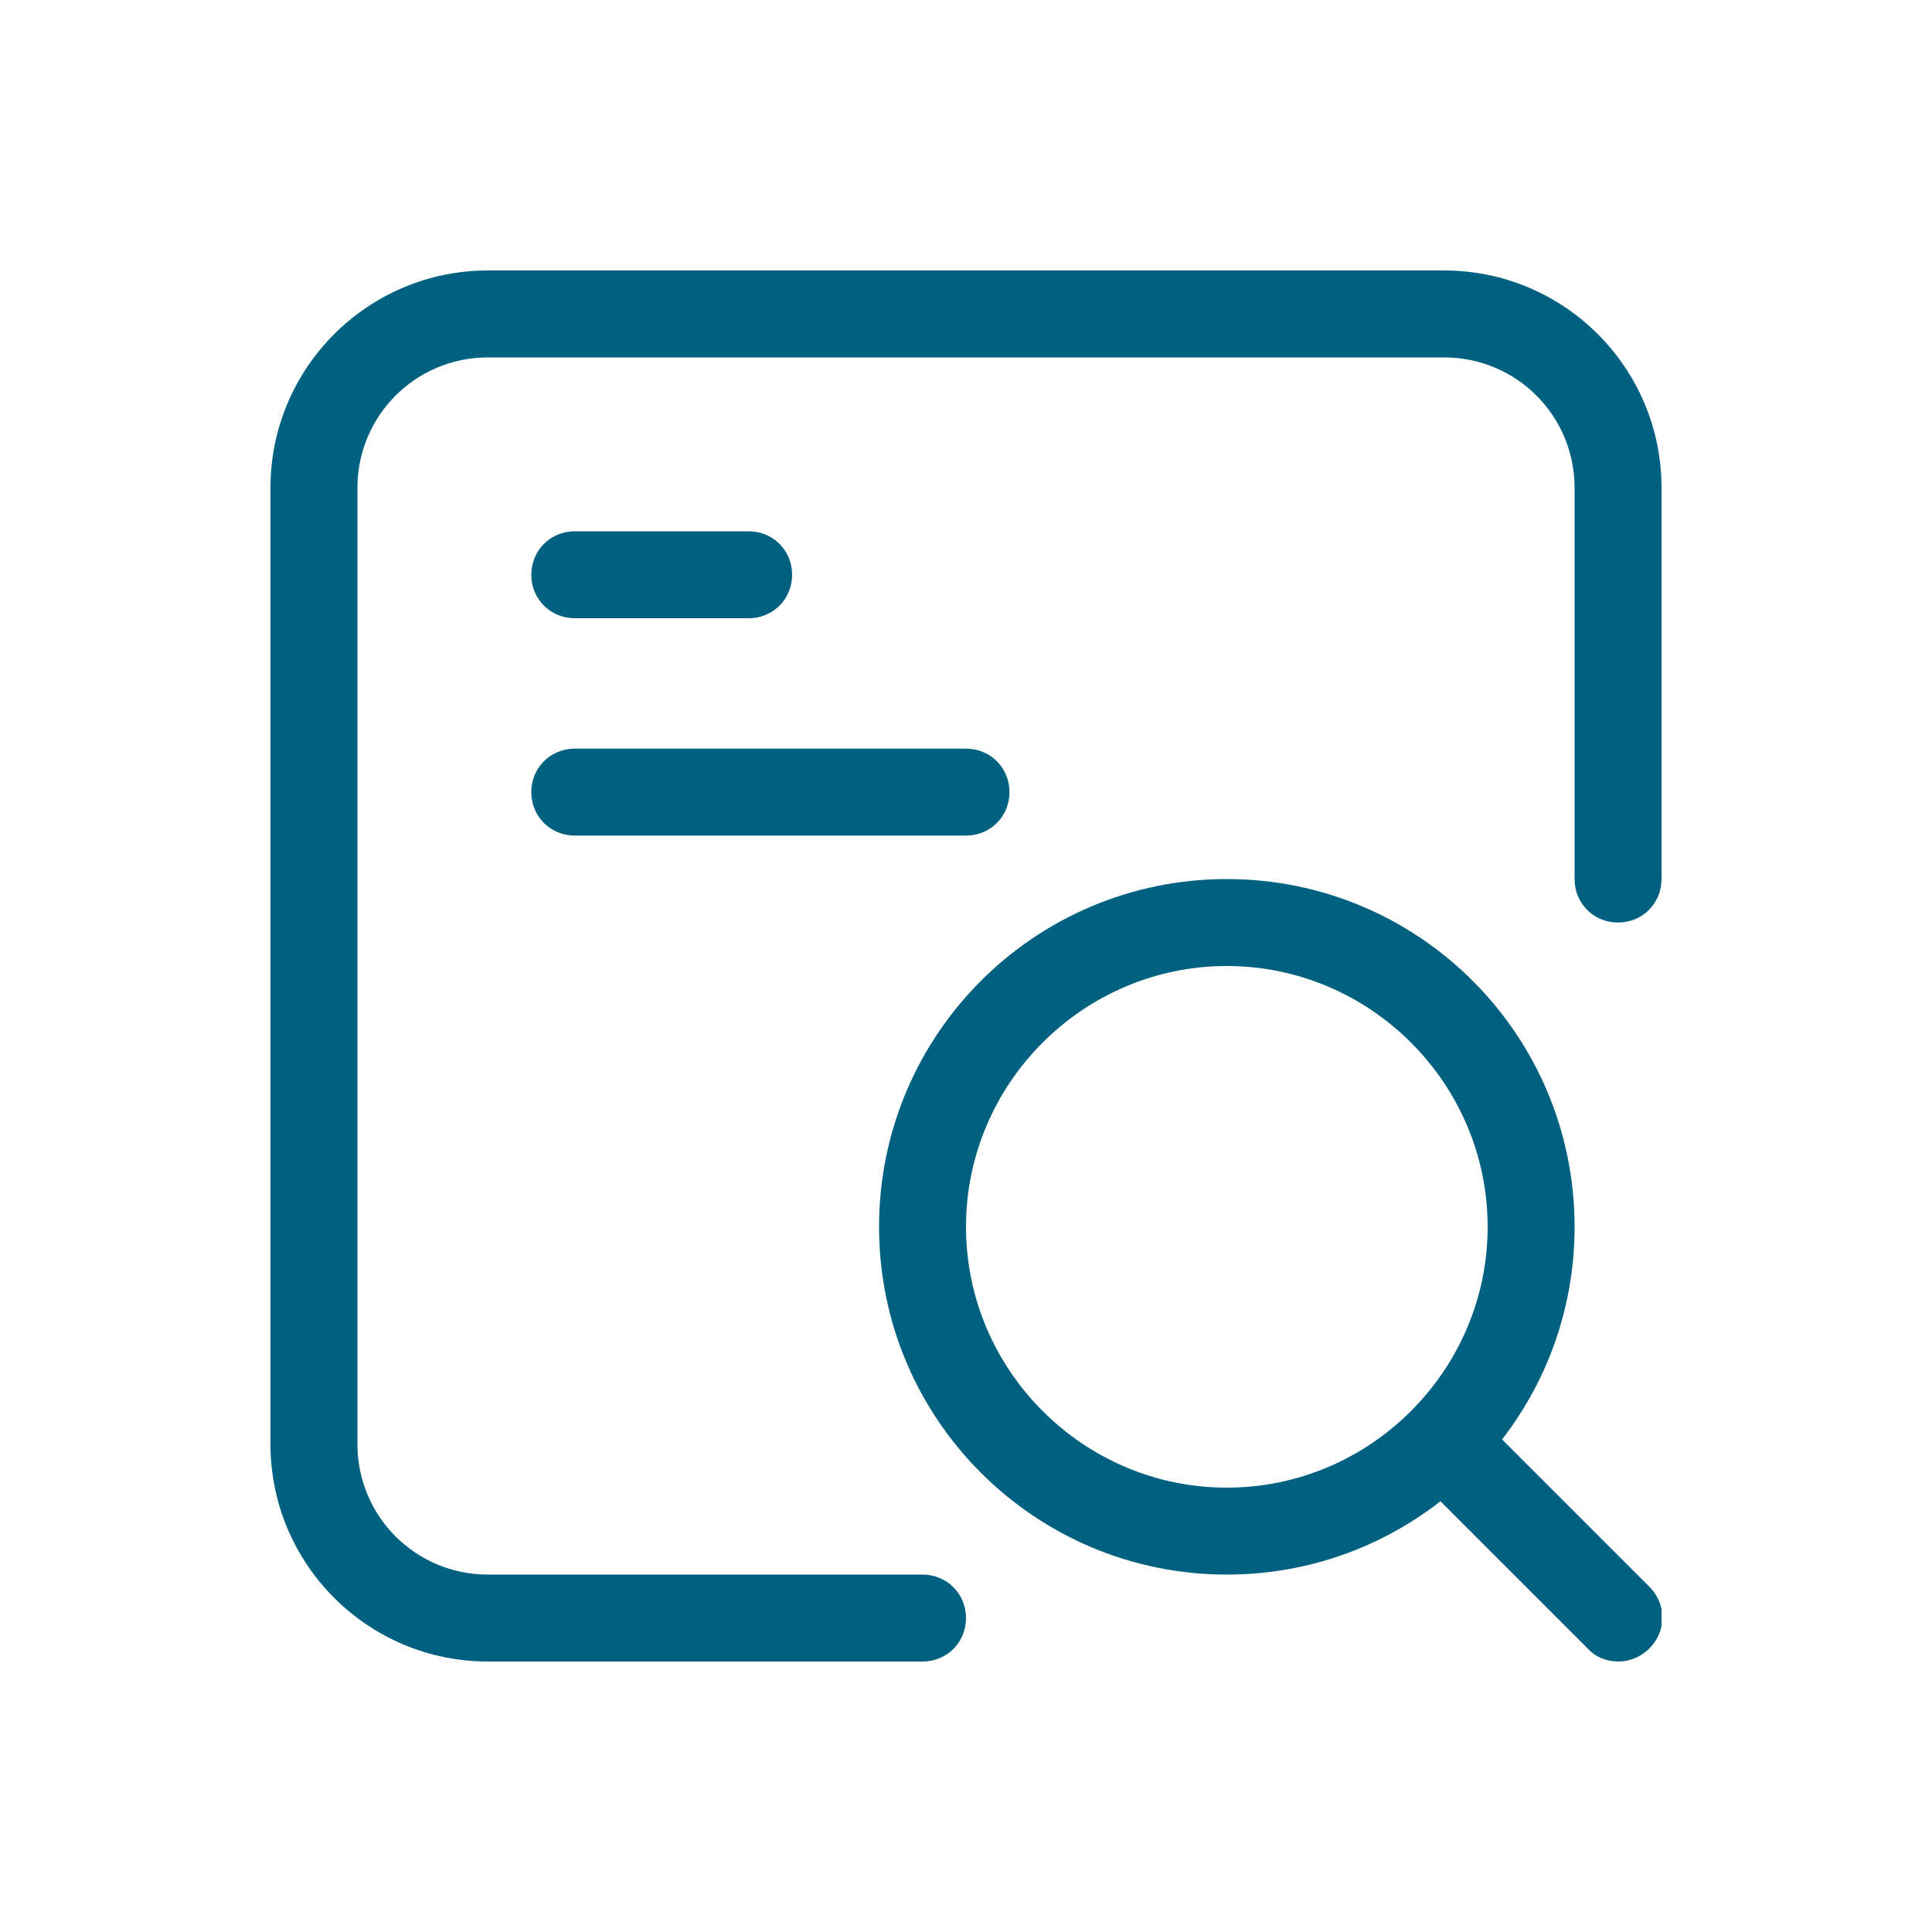 <?xml version="1.0" encoding="UTF-8"?> <svg xmlns="http://www.w3.org/2000/svg" width="100" height="100" viewBox="0 0 100 100" fill="none"><g clip-path="url(#clip0_1244_7046)"><path d="M83.75 85.998C83.165 85.998 82.58 85.773 82.175 85.323L73.175 76.323C72.275 75.423 72.275 74.028 73.175 73.128C74.075 72.228 75.47 72.228 76.37 73.128L85.37 82.128C86.27 83.028 86.27 84.423 85.37 85.323C84.92 85.773 84.335 85.998 83.795 85.998H83.75Z" fill="#006080"></path><path d="M63.5 81.5C53.555 81.5 45.5 73.445 45.5 63.5C45.5 53.555 53.555 45.5 63.5 45.5C73.445 45.5 81.5 53.555 81.5 63.5C81.5 73.445 73.445 81.5 63.5 81.5ZM63.5 50C56.075 50 50 56.075 50 63.5C50 70.925 56.075 77 63.5 77C70.925 77 77 70.925 77 63.5C77 56.075 70.925 50 63.5 50Z" fill="#006080"></path><path d="M38.75 32H29.75C28.49 32 27.5 31.01 27.5 29.75C27.5 28.49 28.49 27.5 29.75 27.5H38.75C40.01 27.5 41 28.49 41 29.75C41 31.01 40.01 32 38.75 32Z" fill="#006080"></path><path d="M50 43.25H29.75C28.49 43.25 27.5 42.26 27.5 41C27.5 39.74 28.49 38.75 29.75 38.75H50C51.26 38.75 52.25 39.74 52.25 41C52.25 42.26 51.26 43.25 50 43.25Z" fill="#006080"></path><path d="M47.75 86H25.25C19.04 86 14 80.96 14 74.75V25.25C14 19.04 19.04 14 25.25 14H74.75C80.96 14 86 19.04 86 25.25V45.5C86 46.76 85.01 47.75 83.75 47.75C82.49 47.75 81.5 46.76 81.5 45.5V25.25C81.5 21.515 78.485 18.5 74.75 18.5H25.25C21.515 18.5 18.5 21.515 18.5 25.25V74.75C18.5 78.485 21.515 81.5 25.25 81.5H47.75C49.01 81.5 50 82.49 50 83.75C50 85.01 49.01 86 47.75 86Z" fill="#006080"></path></g><defs><clipPath id="clip0_1244_7046"><rect width="72" height="72" fill="white" transform="translate(14 14)"></rect></clipPath></defs></svg> 